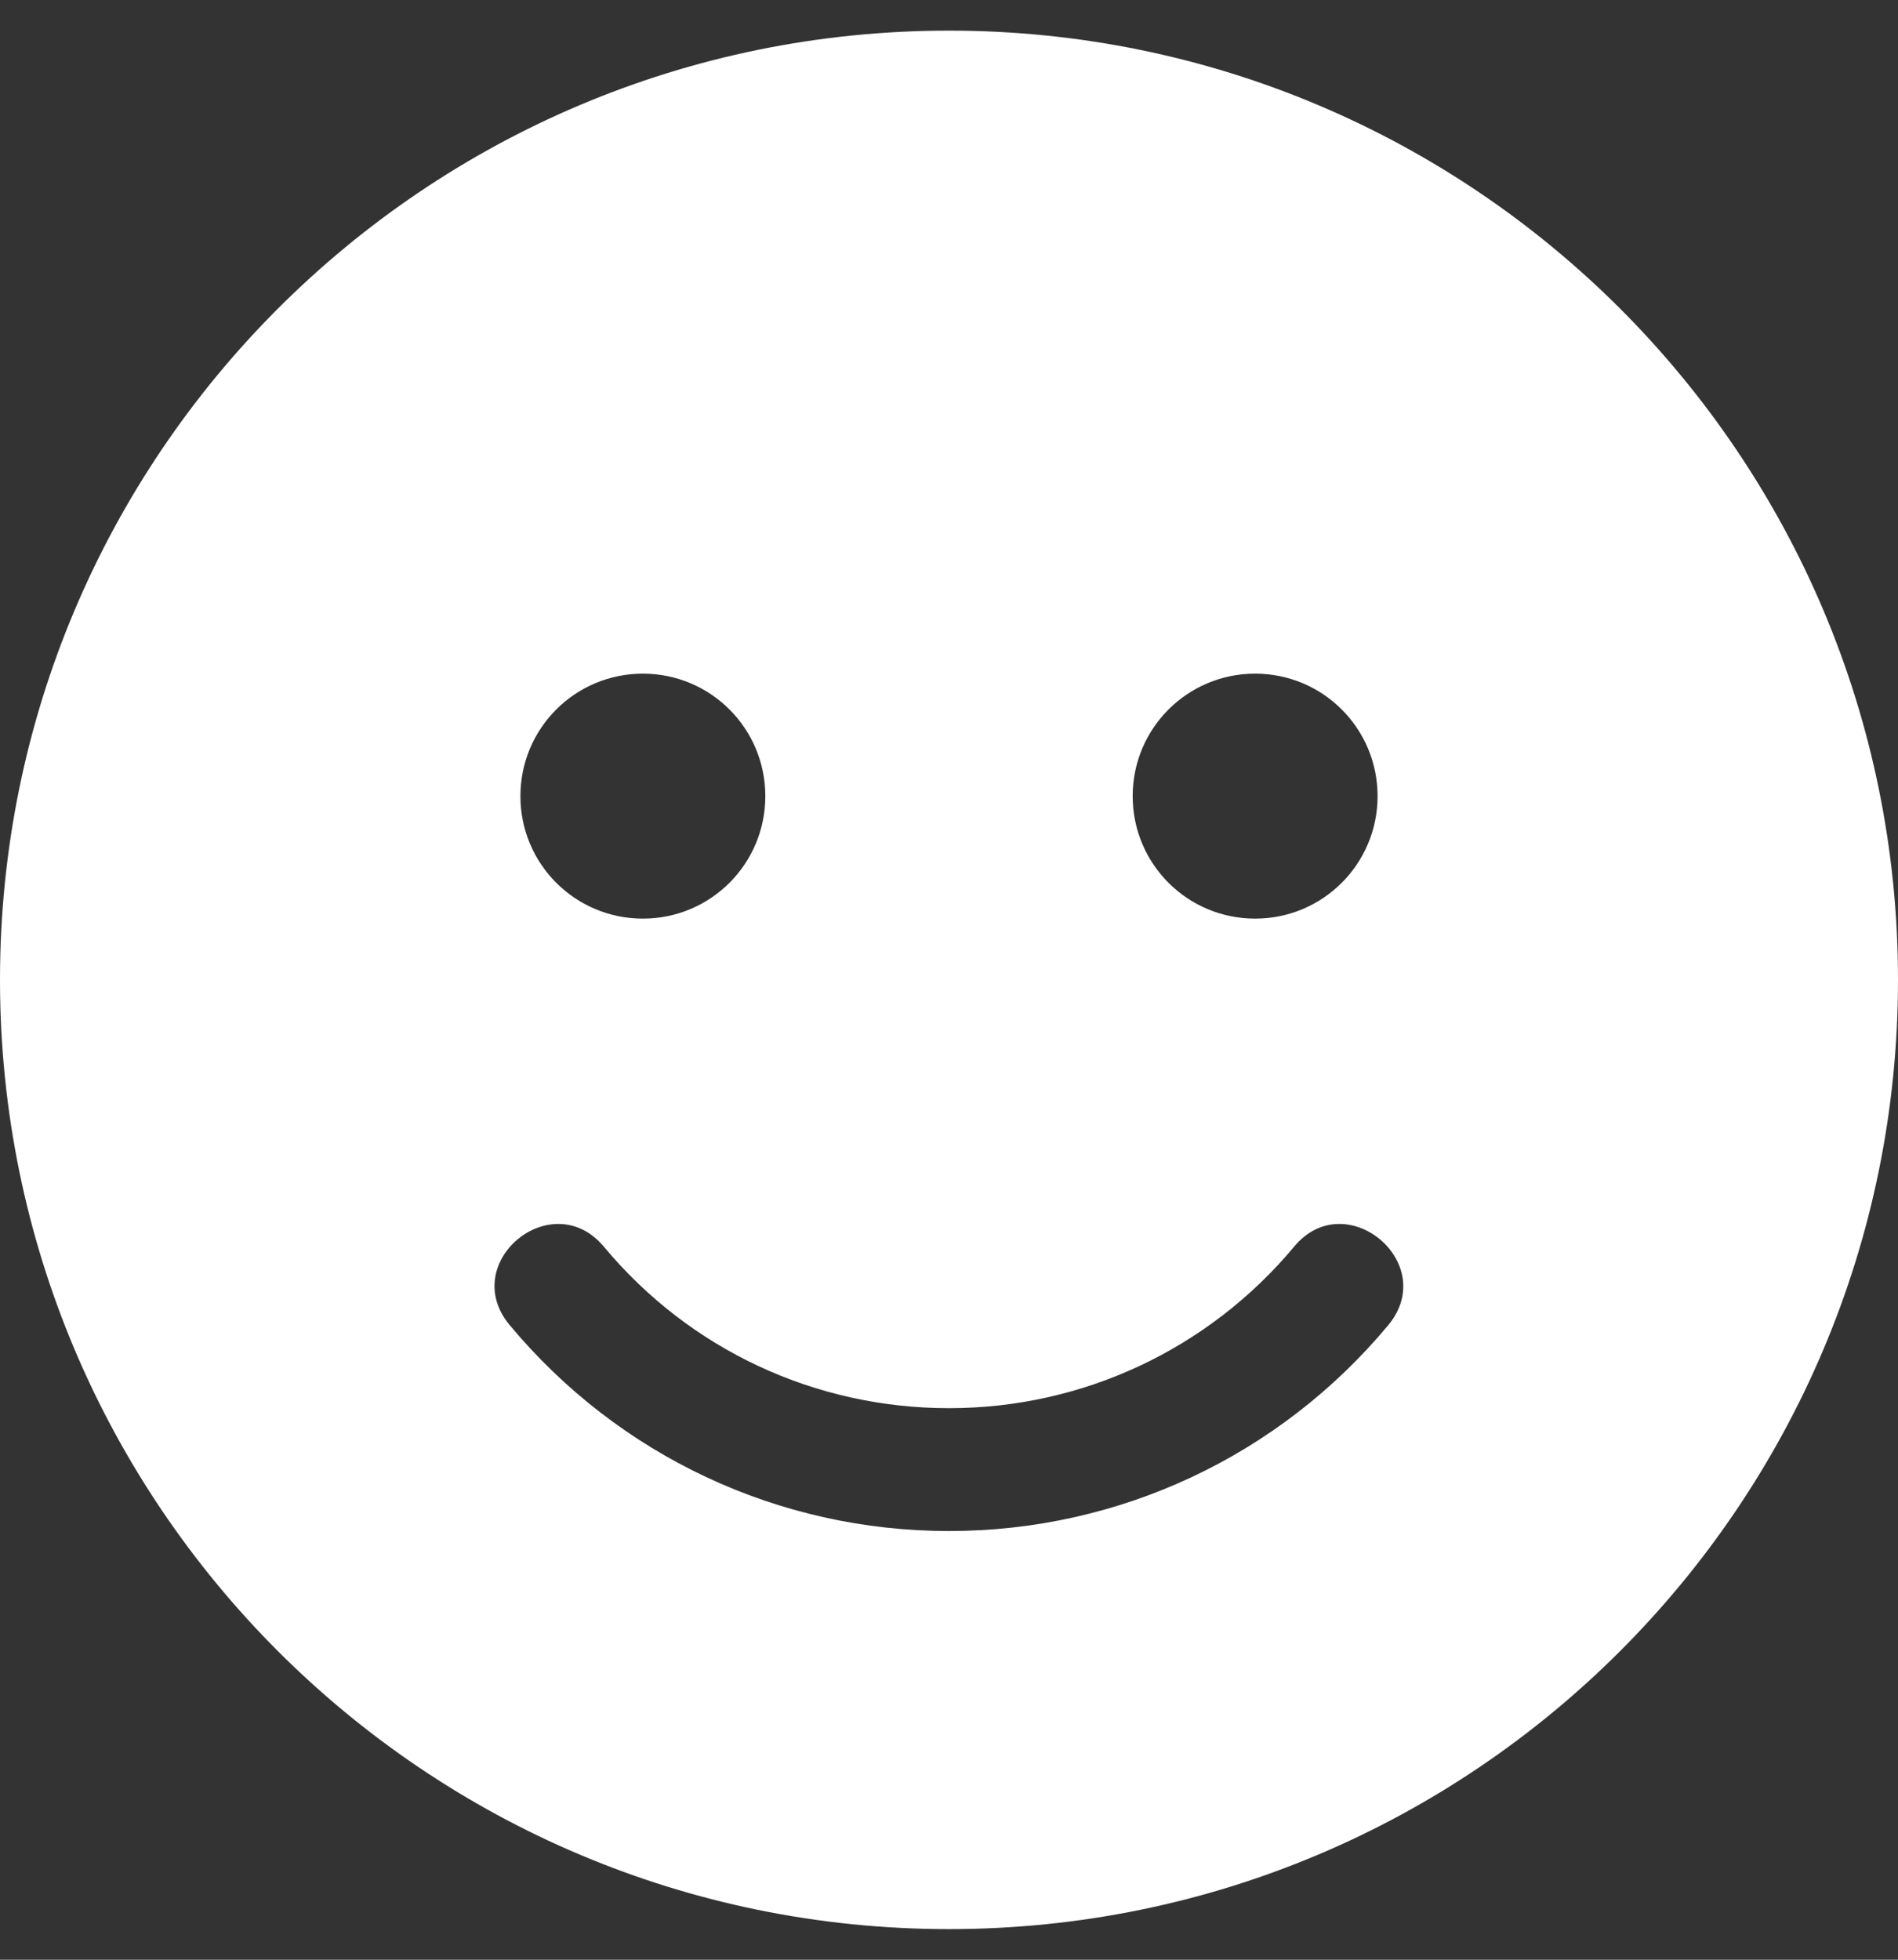 <?xml version="1.0" encoding="utf-8"?>
<!-- Generator: Adobe Illustrator 23.0.3, SVG Export Plug-In . SVG Version: 6.00 Build 0)  -->
<svg version="1.1" id="Layer_1" xmlns="http://www.w3.org/2000/svg" xmlns:xlink="http://www.w3.org/1999/xlink" x="0px" y="0px"
	 viewBox="0 0 496 512" style="enable-background:new 0 0 496 512;" xml:space="preserve">
<rect x="0" y="0" width="496" height="512" fill="#333333" stroke="none"/>
<style type="text/css">
	.st0{fill:#FFFFFF;}
</style>
<path class="st0" d="M248,8C111,8,0,119,0,256s111,248,248,248s248-111,248-248S385,8,248,8z M328,176c17.7,0,32,14.3,32,32
	s-14.3,32-32,32s-32-14.3-32-32S310.3,176,328,176z M168,176c17.7,0,32,14.3,32,32s-14.3,32-32,32s-32-14.3-32-32S150.3,176,168,176
	z M362.8,346.2C334.3,380.4,292.5,400,248,400s-86.3-19.6-114.8-53.8c-13.6-16.3,11-36.7,24.6-20.5c22.4,26.9,55.2,42.2,90.2,42.2
	s67.8-15.4,90.2-42.2C351.6,309.5,376.3,329.9,362.8,346.2L362.8,346.2z"/>
</svg>
